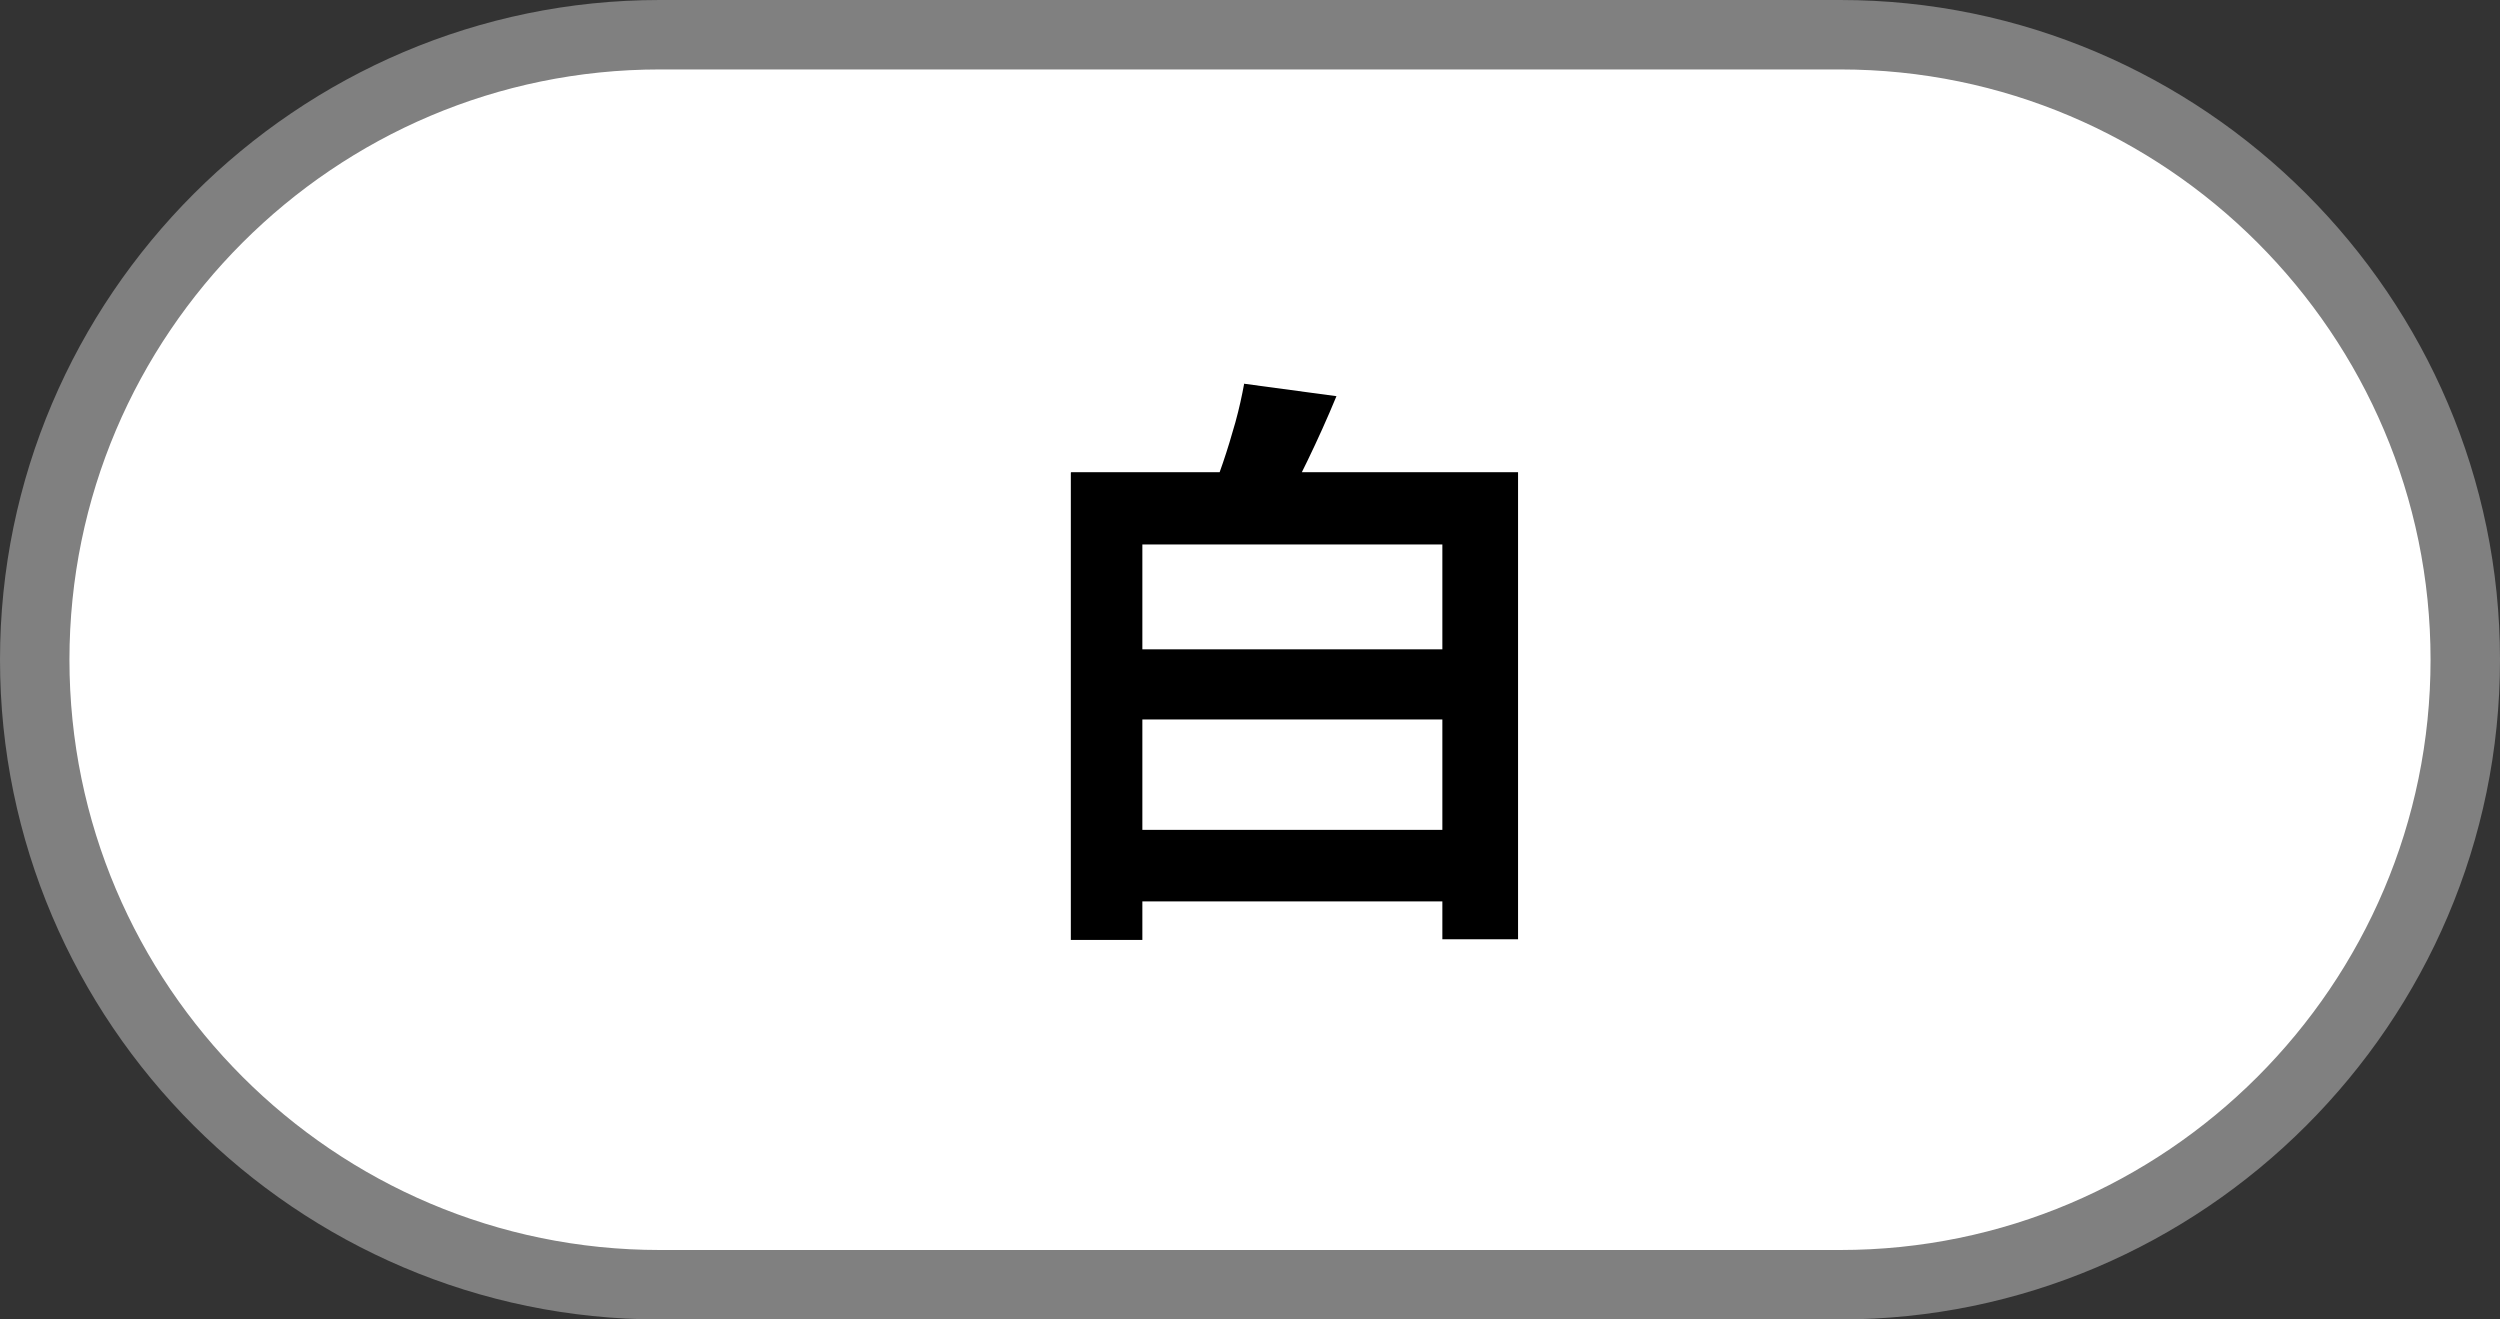 <?xml version="1.0" encoding="UTF-8"?>
<svg id="_レイヤー_2" data-name="レイヤー 2" xmlns="http://www.w3.org/2000/svg" viewBox="0 0 72 38">
  <rect x="0" y="0" width="72" height="38" fill="#333333" stroke="none"/>
  <defs>
    <style>
      .cls-1, .cls-2, .cls-3 {
        stroke-width: 0px;
      }

      .cls-2 {
        fill: gray;
      }

      .cls-3 {
        fill: #fff;
      }
    </style>
  </defs>
  <g id="SP_TOP">
    <g>
      <path class="cls-3" d="m19,37C9.07,37,1,28.93,1,19S9.07,1,19,1h34c9.93,0,18,8.07,18,18s-8.07,18-18,18H19Z"/>
      <path class="cls-2" d="m53,2c9.37,0,17,7.63,17,17s-7.63,17-17,17H19c-9.37,0-17-7.63-17-17S9.63,2,19,2h34m0-2H19C8.55,0,0,8.55,0,19s8.55,19,19,19h34c10.45,0,19-8.55,19-19S63.45,0,53,0h0Z"/>
    </g>
    <path class="cls-1" d="m30.85,13.6h12.87v13.45h-2.18v-11.37h-8.64v11.39h-2.06v-13.46Zm1.05,5.1h10.59v2.02h-10.59v-2.02Zm.03,5.2h10.56v2.06h-10.56v-2.06Zm3.89-12.85l2.67.36c-.26.63-.54,1.25-.83,1.85-.29.6-.56,1.12-.8,1.55l-2.02-.41c.12-.33.25-.69.38-1.07.13-.38.25-.78.36-1.17.11-.4.19-.77.25-1.1Z"/>
  </g>
</svg>